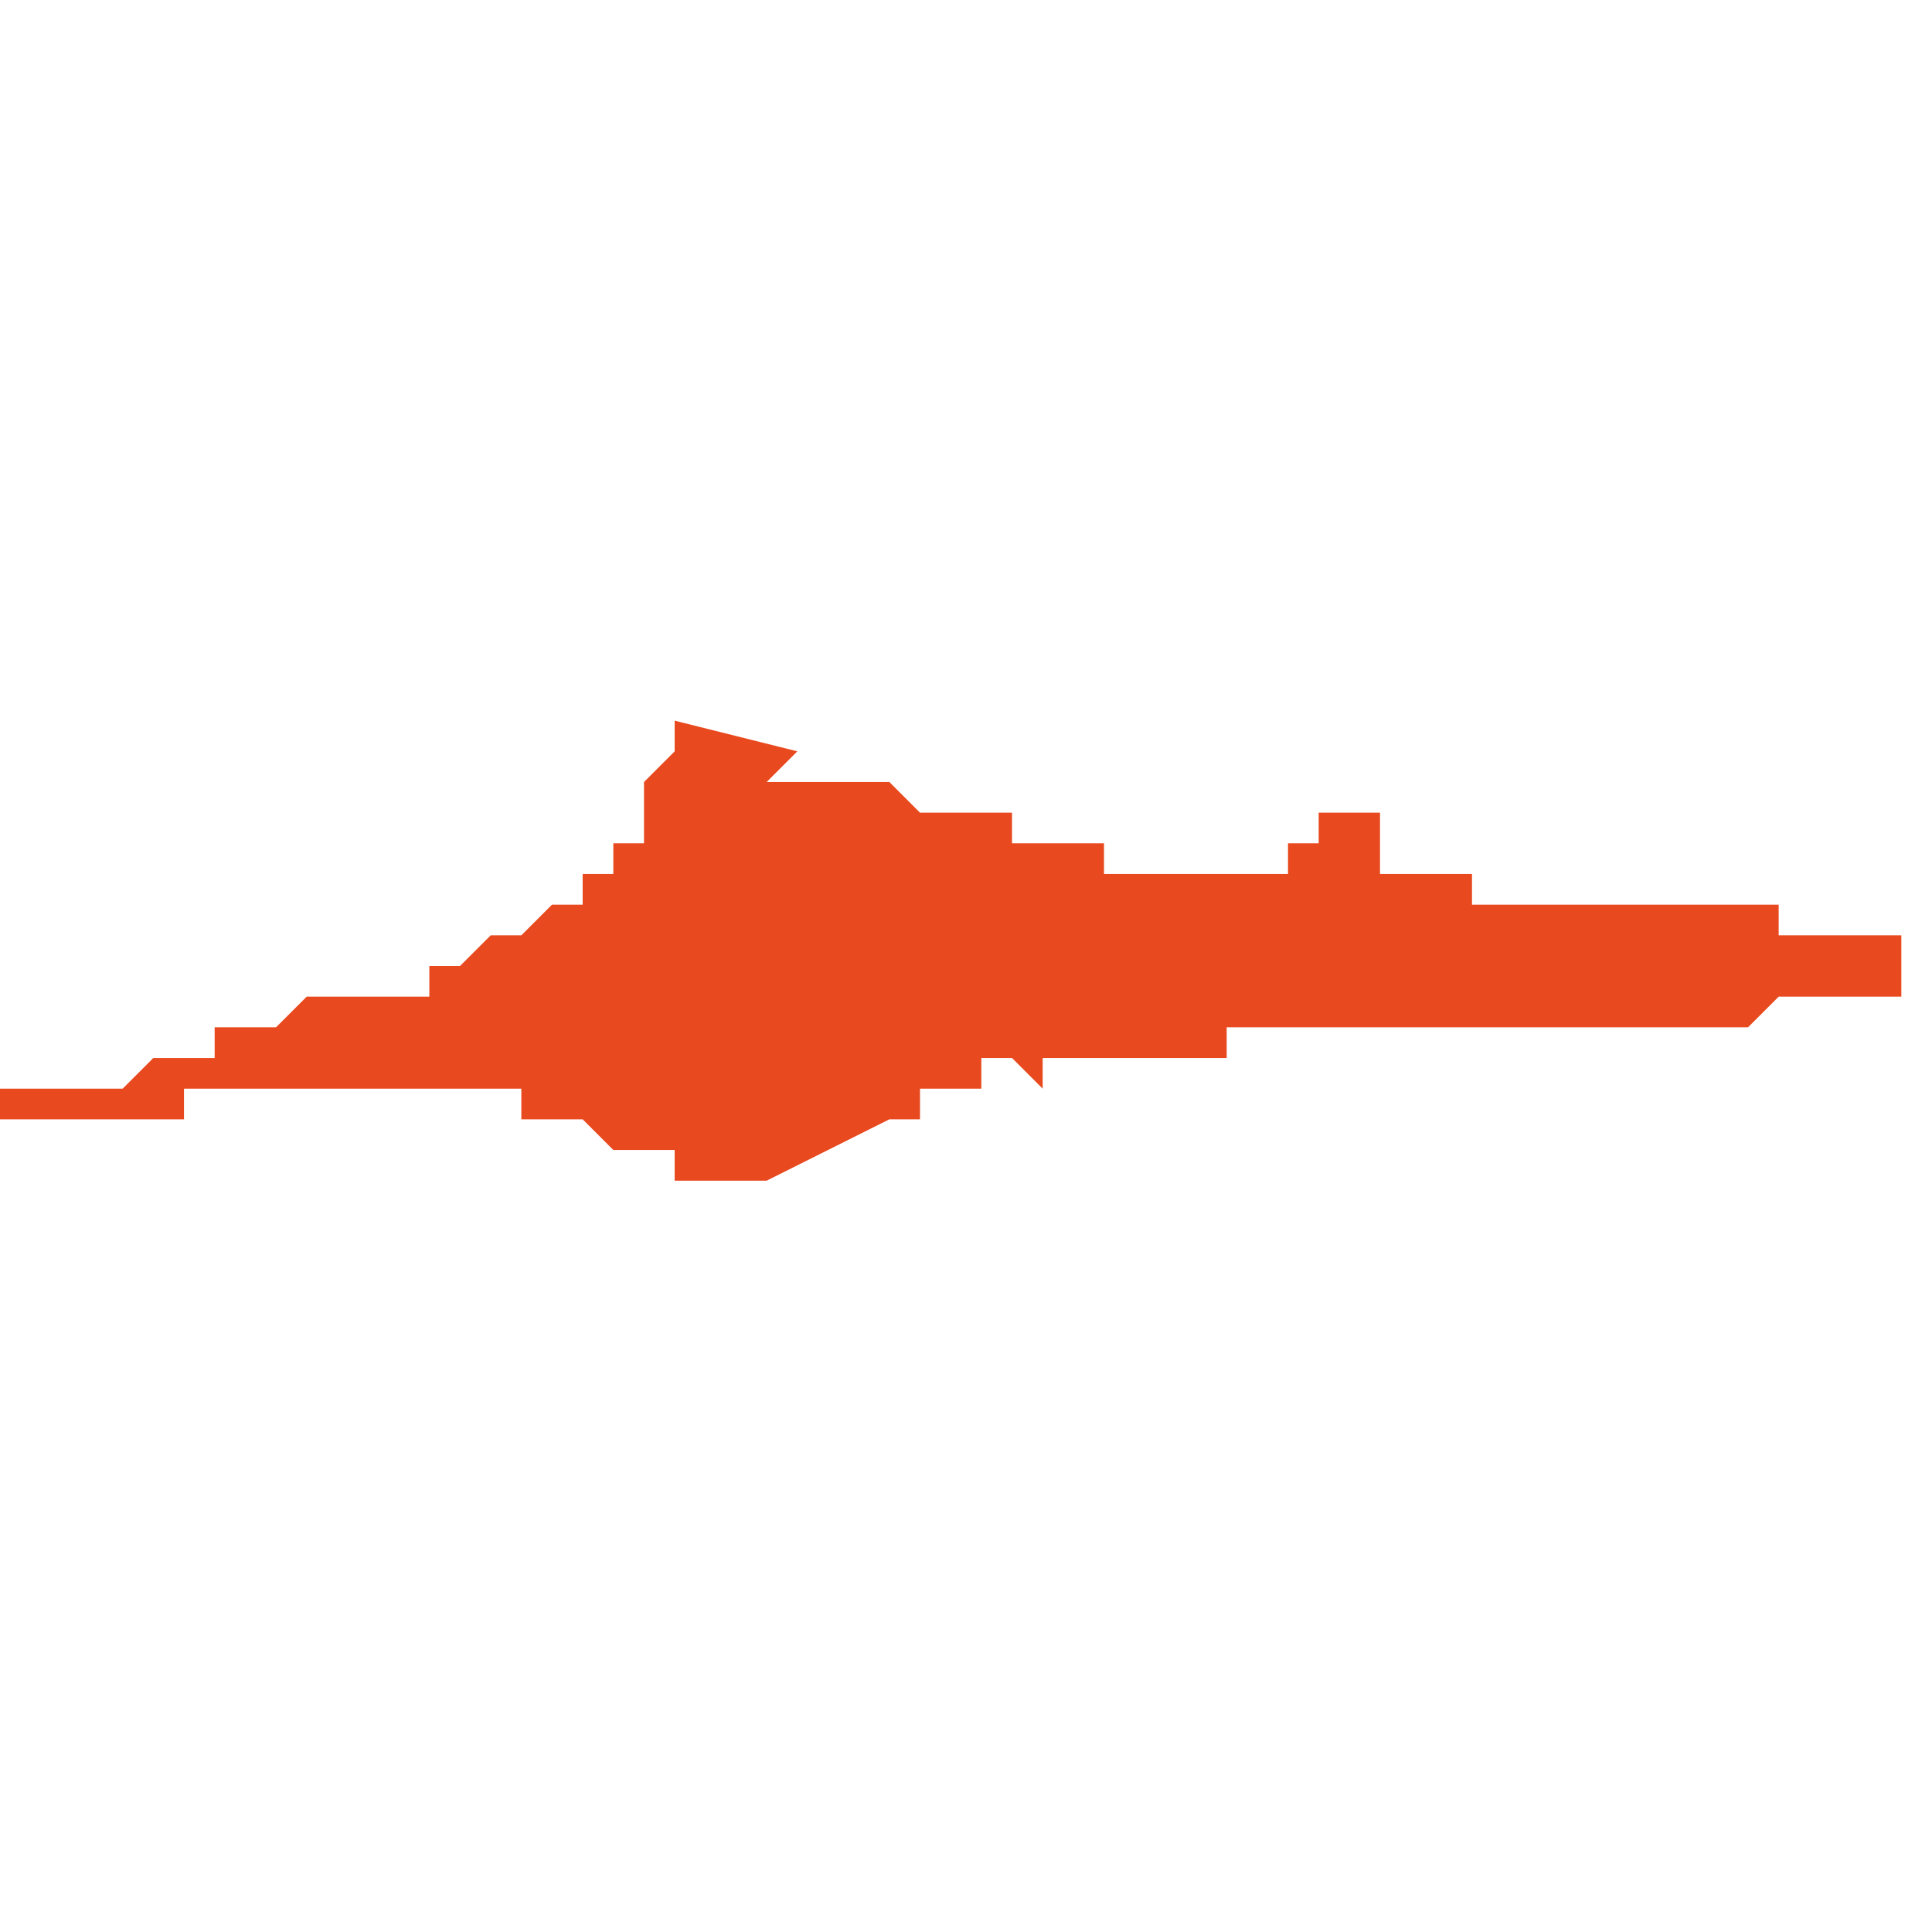 <svg xmlns="http://www.w3.org/2000/svg" xmlns:xlink="http://www.w3.org/1999/xlink" height="300" width="300" viewBox="5.42 -53.193 0.063 0.016"><path d="M 5.446 -53.192 L 5.446 -53.192 5.442 -53.193 5.442 -53.193 5.442 -53.192 5.441 -53.191 5.441 -53.191 5.441 -53.19 5.441 -53.19 5.441 -53.19 5.441 -53.189 5.441 -53.189 5.44 -53.189 5.44 -53.189 5.44 -53.189 5.44 -53.189 5.44 -53.188 5.44 -53.188 5.44 -53.188 5.44 -53.188 5.44 -53.188 5.44 -53.188 5.44 -53.188 5.44 -53.188 5.44 -53.188 5.44 -53.188 5.44 -53.188 5.439 -53.188 5.439 -53.188 5.439 -53.187 5.439 -53.187 5.439 -53.187 5.439 -53.187 5.438 -53.187 5.438 -53.187 5.438 -53.187 5.438 -53.187 5.438 -53.187 5.437 -53.186 5.437 -53.186 5.437 -53.186 5.437 -53.186 5.436 -53.186 5.436 -53.186 5.436 -53.186 5.436 -53.186 5.436 -53.186 5.435 -53.185 5.435 -53.185 5.434 -53.185 5.434 -53.184 5.434 -53.184 5.433 -53.184 5.433 -53.184 5.433 -53.184 5.433 -53.184 5.433 -53.184 5.433 -53.184 5.433 -53.184 5.432 -53.184 5.432 -53.184 5.432 -53.184 5.432 -53.184 5.431 -53.184 5.431 -53.184 5.431 -53.184 5.431 -53.184 5.43 -53.184 5.43 -53.184 5.43 -53.184 5.43 -53.184 5.429 -53.183 5.429 -53.183 5.429 -53.183 5.429 -53.183 5.428 -53.183 5.428 -53.183 5.428 -53.183 5.428 -53.183 5.428 -53.183 5.428 -53.183 5.428 -53.183 5.427 -53.183 5.427 -53.183 5.427 -53.183 5.427 -53.182 5.427 -53.182 5.426 -53.182 5.426 -53.182 5.426 -53.182 5.426 -53.182 5.426 -53.182 5.425 -53.182 5.425 -53.182 5.425 -53.182 5.425 -53.182 5.425 -53.182 5.425 -53.182 5.425 -53.182 5.425 -53.182 5.425 -53.182 5.425 -53.182 5.424 -53.181 5.422 -53.181 5.422 -53.181 5.421 -53.181 5.421 -53.181 5.421 -53.181 5.421 -53.181 5.421 -53.181 5.421 -53.181 5.421 -53.181 5.421 -53.181 5.421 -53.181 5.421 -53.181 5.421 -53.181 5.421 -53.181 5.421 -53.181 5.421 -53.181 5.421 -53.181 5.421 -53.181 5.421 -53.181 5.421 -53.181 5.421 -53.181 5.421 -53.181 5.421 -53.181 5.421 -53.181 5.421 -53.181 5.421 -53.181 5.421 -53.181 5.421 -53.181 5.421 -53.181 5.421 -53.181 5.421 -53.181 5.421 -53.181 5.421 -53.181 5.421 -53.181 5.421 -53.181 5.421 -53.181 5.421 -53.181 5.421 -53.181 5.421 -53.181 5.421 -53.181 5.421 -53.181 5.421 -53.181 5.421 -53.181 5.421 -53.181 5.421 -53.181 5.421 -53.181 5.421 -53.181 5.421 -53.181 5.421 -53.181 5.421 -53.181 5.421 -53.181 5.421 -53.181 5.421 -53.181 5.421 -53.181 5.421 -53.181 5.421 -53.181 5.421 -53.181 5.421 -53.181 5.42 -53.181 5.42 -53.181 5.42 -53.181 5.42 -53.181 5.42 -53.181 5.42 -53.181 5.42 -53.181 5.42 -53.181 5.42 -53.181 5.42 -53.181 5.42 -53.181 5.42 -53.181 5.42 -53.181 5.42 -53.181 5.42 -53.181 5.42 -53.181 5.42 -53.181 5.42 -53.181 5.42 -53.181 5.42 -53.181 5.42 -53.181 5.42 -53.181 5.42 -53.181 5.42 -53.181 5.42 -53.181 5.42 -53.181 5.42 -53.181 5.42 -53.181 5.42 -53.181 5.42 -53.181 5.42 -53.181 5.42 -53.181 5.42 -53.181 5.42 -53.181 5.42 -53.181 5.42 -53.181 5.42 -53.181 5.42 -53.181 5.42 -53.181 5.42 -53.181 5.42 -53.181 5.42 -53.181 5.42 -53.181 5.42 -53.181 5.42 -53.181 5.42 -53.181 5.42 -53.181 5.42 -53.18 5.42 -53.18 5.42 -53.18 5.42 -53.18 5.42 -53.18 5.42 -53.18 5.42 -53.18 5.42 -53.18 5.42 -53.18 5.42 -53.18 5.42 -53.18 5.42 -53.18 5.42 -53.18 5.42 -53.18 5.42 -53.18 5.42 -53.18 5.42 -53.18 5.42 -53.18 5.42 -53.18 5.42 -53.18 5.42 -53.18 5.42 -53.18 5.42 -53.18 5.42 -53.18 5.42 -53.18 5.42 -53.18 5.42 -53.18 5.42 -53.18 5.42 -53.18 5.42 -53.18 5.42 -53.18 5.42 -53.18 5.42 -53.18 5.42 -53.18 5.42 -53.18 5.42 -53.18 5.42 -53.18 5.42 -53.18 5.42 -53.18 5.42 -53.18 5.42 -53.18 5.42 -53.18 5.42 -53.18 5.42 -53.18 5.42 -53.18 5.42 -53.18 5.42 -53.18 5.42 -53.18 5.42 -53.18 5.42 -53.18 5.42 -53.18 5.42 -53.18 5.42 -53.18 5.42 -53.18 5.42 -53.18 5.42 -53.18 5.42 -53.18 5.42 -53.18 5.421 -53.18 5.421 -53.18 5.421 -53.18 5.422 -53.18 5.422 -53.18 5.422 -53.18 5.422 -53.18 5.422 -53.18 5.422 -53.18 5.423 -53.18 5.423 -53.18 5.424 -53.18 5.424 -53.18 5.425 -53.18 5.425 -53.18 5.426 -53.18 5.426 -53.181 5.427 -53.181 5.427 -53.181 5.428 -53.181 5.428 -53.181 5.428 -53.181 5.429 -53.181 5.429 -53.181 5.429 -53.181 5.429 -53.181 5.429 -53.181 5.43 -53.181 5.43 -53.181 5.43 -53.181 5.43 -53.181 5.43 -53.181 5.431 -53.181 5.431 -53.181 5.431 -53.181 5.432 -53.181 5.432 -53.181 5.433 -53.181 5.433 -53.181 5.433 -53.181 5.433 -53.181 5.434 -53.181 5.434 -53.181 5.434 -53.181 5.434 -53.181 5.434 -53.181 5.434 -53.181 5.434 -53.181 5.435 -53.181 5.435 -53.181 5.435 -53.181 5.435 -53.181 5.435 -53.181 5.435 -53.181 5.435 -53.181 5.436 -53.181 5.436 -53.181 5.436 -53.181 5.436 -53.181 5.436 -53.181 5.436 -53.181 5.437 -53.181 5.437 -53.181 5.437 -53.181 5.437 -53.181 5.437 -53.181 5.437 -53.18 5.438 -53.18 5.438 -53.18 5.438 -53.18 5.439 -53.18 5.439 -53.18 5.439 -53.18 5.44 -53.179 5.441 -53.179 5.441 -53.179 5.441 -53.179 5.442 -53.179 5.442 -53.178 5.443 -53.178 5.443 -53.178 5.443 -53.178 5.443 -53.178 5.443 -53.178 5.444 -53.178 5.444 -53.178 5.444 -53.178 5.444 -53.178 5.444 -53.178 5.445 -53.178 5.445 -53.178 5.445 -53.178 5.445 -53.178 5.445 -53.178 5.449 -53.18 5.449 -53.18 5.45 -53.18 5.45 -53.181 5.45 -53.181 5.45 -53.181 5.451 -53.181 5.451 -53.181 5.452 -53.181 5.452 -53.181 5.452 -53.181 5.452 -53.182 5.453 -53.182 5.453 -53.182 5.453 -53.182 5.454 -53.181 5.454 -53.181 5.454 -53.182 5.455 -53.182 5.455 -53.182 5.455 -53.182 5.455 -53.182 5.455 -53.182 5.456 -53.182 5.456 -53.182 5.456 -53.182 5.456 -53.182 5.456 -53.182 5.456 -53.182 5.457 -53.182 5.457 -53.182 5.457 -53.182 5.459 -53.182 5.459 -53.182 5.459 -53.182 5.46 -53.182 5.46 -53.183 5.461 -53.183 5.461 -53.183 5.462 -53.183 5.462 -53.183 5.463 -53.183 5.463 -53.183 5.463 -53.183 5.463 -53.183 5.464 -53.183 5.464 -53.183 5.464 -53.183 5.464 -53.183 5.465 -53.183 5.467 -53.183 5.468 -53.183 5.469 -53.183 5.469 -53.183 5.469 -53.183 5.47 -53.183 5.47 -53.183 5.471 -53.183 5.472 -53.183 5.472 -53.183 5.473 -53.183 5.474 -53.183 5.474 -53.183 5.475 -53.183 5.475 -53.183 5.476 -53.183 5.476 -53.183 5.477 -53.183 5.478 -53.184 5.479 -53.184 5.48 -53.184 5.481 -53.184 5.482 -53.184 5.482 -53.184 5.482 -53.184 5.482 -53.184 5.482 -53.185 5.482 -53.185 5.482 -53.185 5.482 -53.185 5.482 -53.185 5.482 -53.185 5.482 -53.185 5.482 -53.186 5.481 -53.186 5.481 -53.186 5.48 -53.186 5.48 -53.186 5.48 -53.186 5.48 -53.186 5.479 -53.186 5.479 -53.186 5.479 -53.186 5.478 -53.186 5.478 -53.186 5.478 -53.186 5.478 -53.186 5.477 -53.186 5.477 -53.186 5.477 -53.186 5.477 -53.186 5.477 -53.186 5.477 -53.186 5.478 -53.186 5.478 -53.186 5.478 -53.187 5.478 -53.187 5.478 -53.187 5.478 -53.187 5.478 -53.187 5.478 -53.187 5.477 -53.187 5.477 -53.187 5.476 -53.187 5.476 -53.187 5.475 -53.187 5.475 -53.187 5.475 -53.187 5.474 -53.187 5.474 -53.187 5.474 -53.187 5.473 -53.187 5.473 -53.187 5.473 -53.187 5.472 -53.187 5.472 -53.187 5.472 -53.187 5.472 -53.187 5.472 -53.187 5.471 -53.187 5.471 -53.187 5.47 -53.187 5.469 -53.187 5.469 -53.187 5.469 -53.187 5.469 -53.187 5.469 -53.187 5.469 -53.187 5.468 -53.187 5.468 -53.187 5.467 -53.187 5.468 -53.187 5.468 -53.187 5.468 -53.187 5.468 -53.187 5.468 -53.187 5.468 -53.187 5.468 -53.187 5.468 -53.187 5.468 -53.188 5.468 -53.188 5.465 -53.188 5.465 -53.188 5.465 -53.19 5.466 -53.19 5.466 -53.19 5.465 -53.19 5.465 -53.19 5.465 -53.19 5.465 -53.19 5.465 -53.19 5.465 -53.19 5.465 -53.19 5.465 -53.19 5.465 -53.19 5.465 -53.19 5.464 -53.19 5.464 -53.19 5.464 -53.19 5.464 -53.19 5.464 -53.19 5.464 -53.19 5.464 -53.19 5.464 -53.19 5.464 -53.19 5.464 -53.19 5.463 -53.19 5.463 -53.19 5.463 -53.19 5.463 -53.189 5.463 -53.189 5.463 -53.189 5.463 -53.189 5.463 -53.189 5.463 -53.189 5.463 -53.189 5.463 -53.189 5.463 -53.189 5.462 -53.189 5.462 -53.189 5.462 -53.189 5.462 -53.189 5.462 -53.189 5.462 -53.188 5.462 -53.188 5.462 -53.188 5.462 -53.188 5.461 -53.188 5.46 -53.188 5.46 -53.188 5.46 -53.188 5.46 -53.188 5.46 -53.188 5.459 -53.188 5.458 -53.188 5.458 -53.188 5.457 -53.188 5.456 -53.188 5.456 -53.188 5.456 -53.188 5.456 -53.188 5.456 -53.188 5.456 -53.188 5.456 -53.188 5.456 -53.188 5.456 -53.189 5.456 -53.189 5.456 -53.189 5.456 -53.189 5.456 -53.189 5.457 -53.189 5.457 -53.189 5.457 -53.189 5.457 -53.189 5.457 -53.189 5.457 -53.189 5.457 -53.189 5.455 -53.189 5.454 -53.189 5.453 -53.189 5.453 -53.189 5.453 -53.189 5.453 -53.19 5.453 -53.19 5.453 -53.19 5.453 -53.19 5.453 -53.19 5.452 -53.19 5.452 -53.19 5.451 -53.19 5.451 -53.19 5.451 -53.19 5.45 -53.19 5.45 -53.19 5.45 -53.19 5.449 -53.191 5.448 -53.191 5.448 -53.191 5.447 -53.191 5.447 -53.191 5.446 -53.191 5.446 -53.191 5.446 -53.191 5.446 -53.191 5.446 -53.191 5.445 -53.191 5.445 -53.191 5.445 -53.191 5.445 -53.191 5.446 -53.192 Z" fill="#e8491e" /></svg>